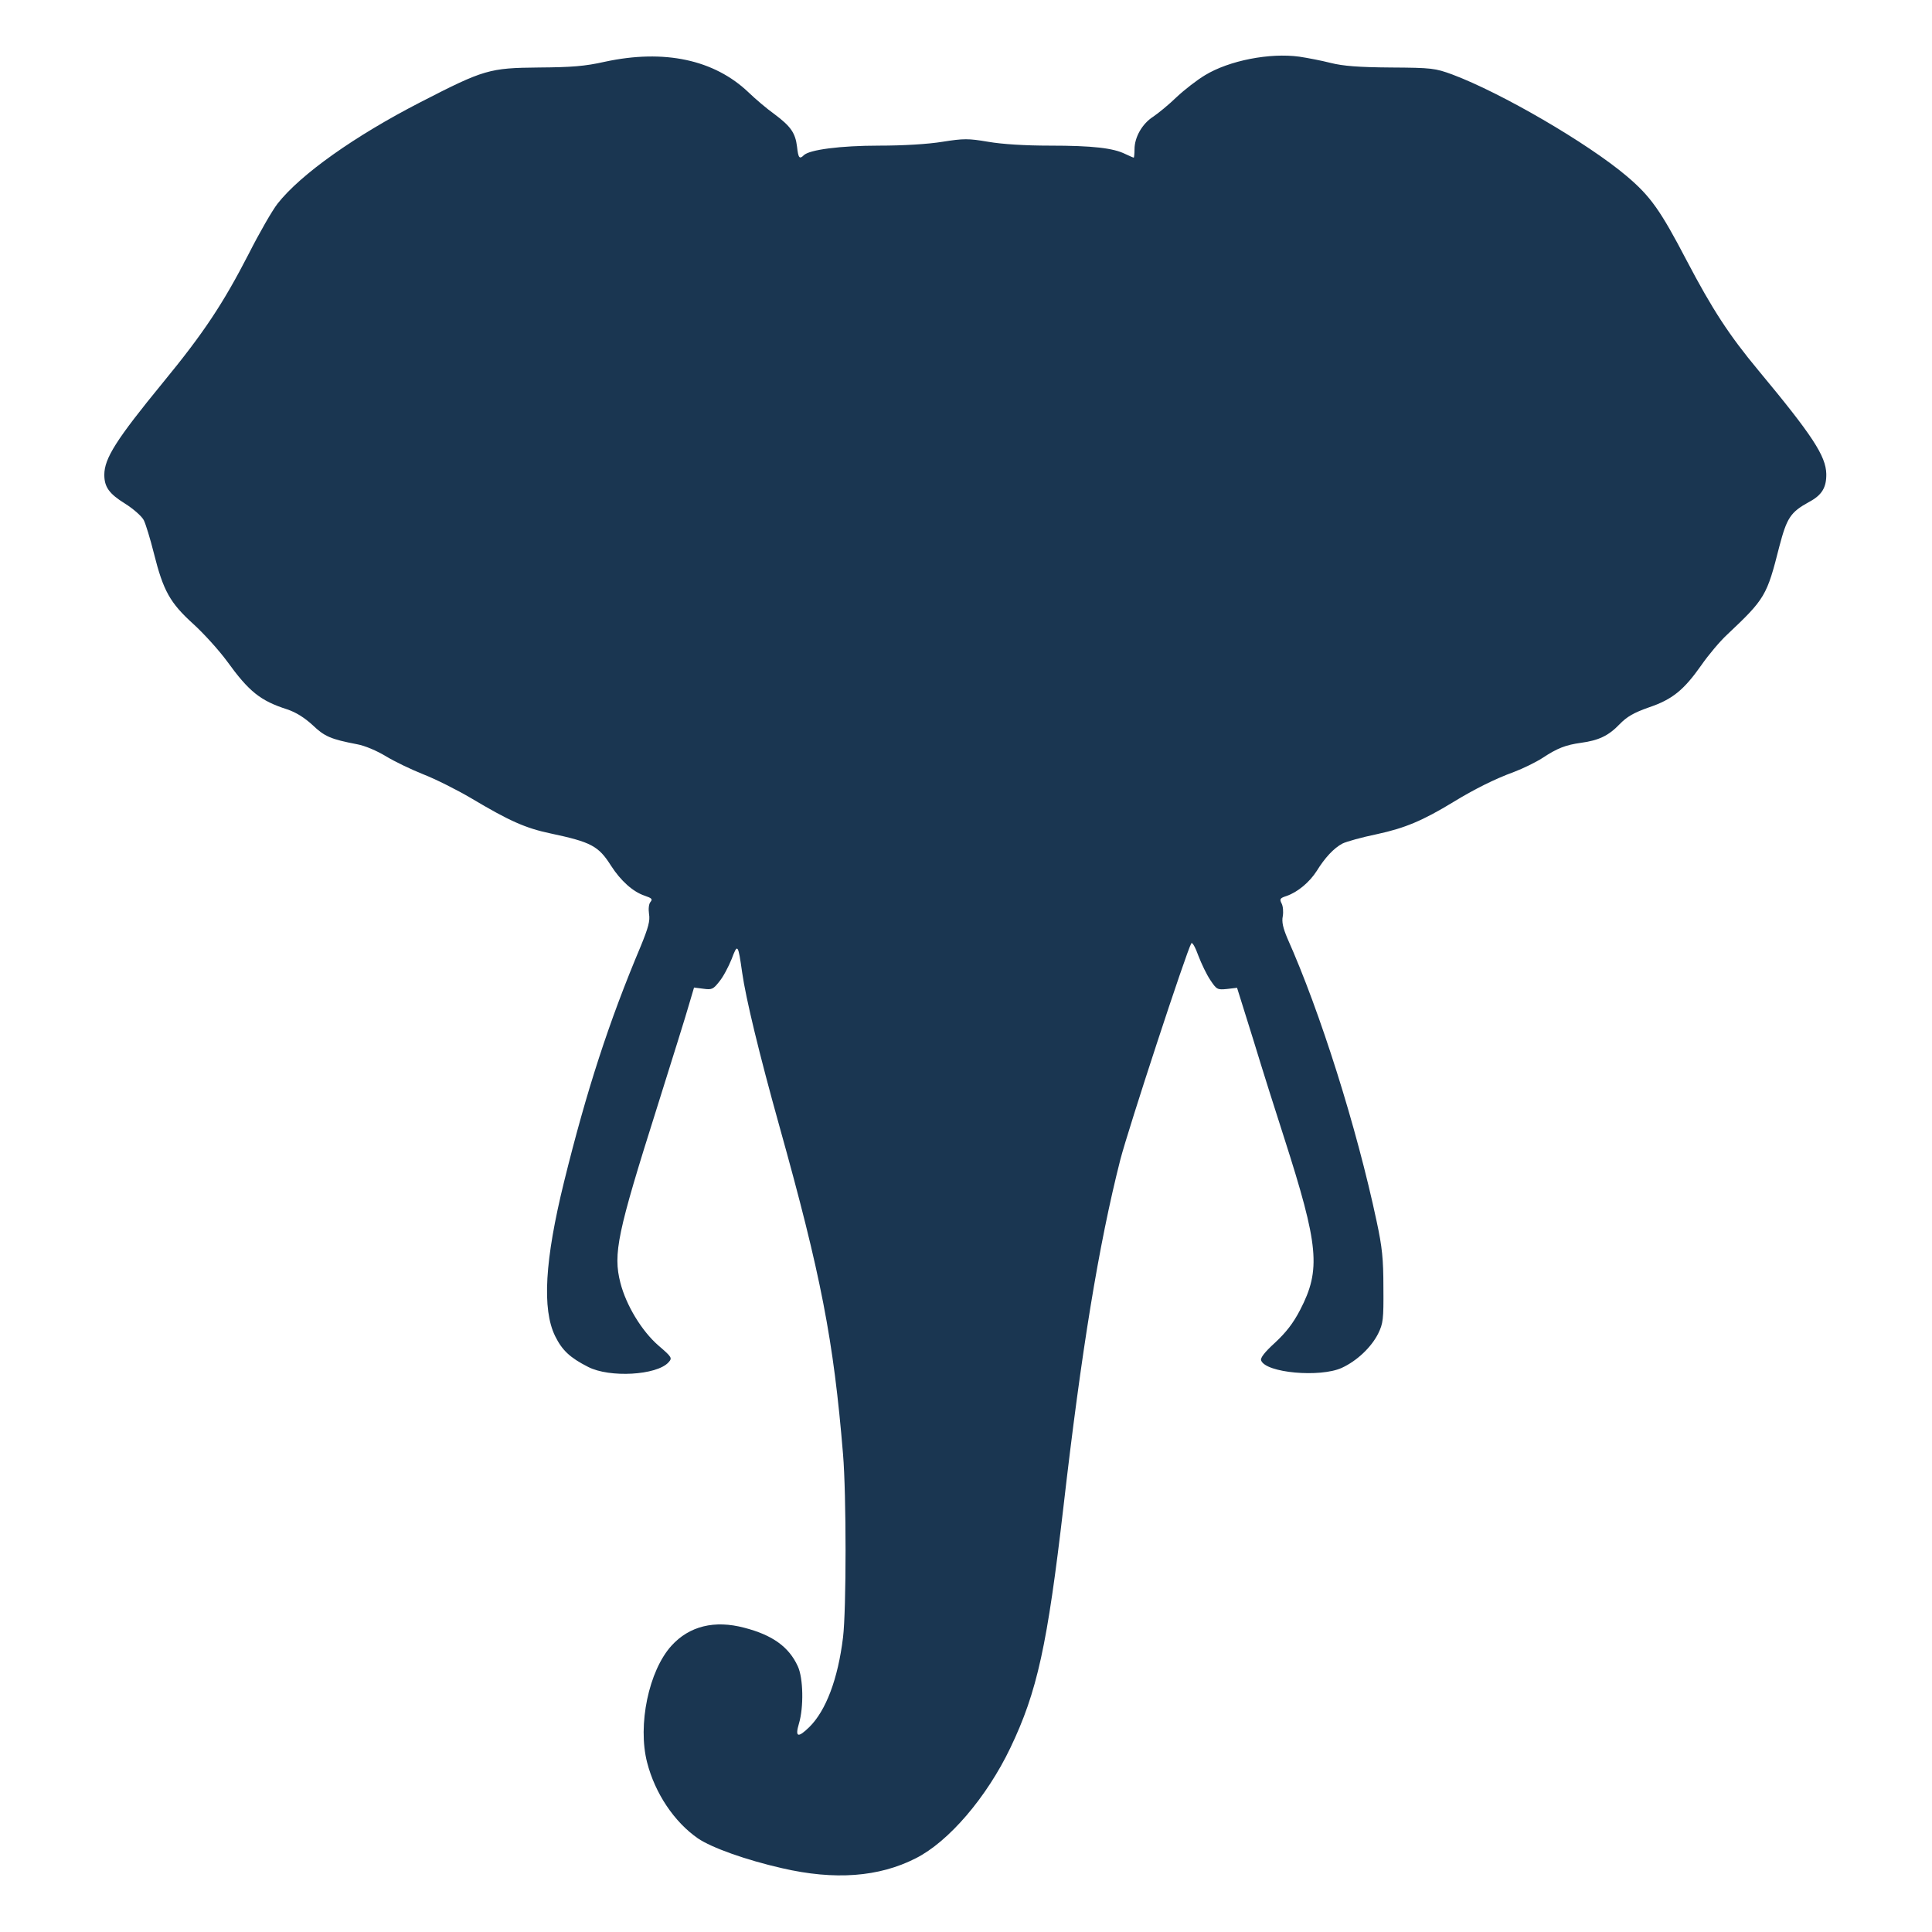 <svg xmlns="http://www.w3.org/2000/svg" width="512" height="512" viewBox="0 0 512 512" fill="none"><path d="M0 0H512V512H0V0Z" fill="white"></path><path d="M344.354 15.021C346.459 15.339 350.159 16.04 352.646 16.677C355.963 17.505 360.046 17.824 368.594 17.887C379.438 17.951 380.331 18.079 384.86 19.735C397.809 24.577 420.709 37.893 431.106 46.685C437.421 52.037 440.036 55.732 446.989 69.048C453.815 82.045 458.216 88.798 465.998 98.164C480.351 115.429 483.859 120.845 483.986 125.559C484.05 129.191 482.838 131.23 479.33 133.077C474.482 135.753 473.525 137.282 471.548 144.8C468.231 157.925 467.784 158.689 457.642 168.246C455.792 169.966 452.73 173.598 450.88 176.273C446.224 182.899 443.162 185.384 436.911 187.487C432.956 188.888 431.17 189.908 429.192 191.946C426.258 195.005 423.643 196.215 418.986 196.852C414.904 197.426 412.735 198.254 408.78 200.866C406.994 202.013 403.613 203.669 401.253 204.561C396.022 206.473 390.728 209.148 385.178 212.525C377.014 217.495 372.293 219.47 364.894 221.062C360.875 221.891 356.793 223.037 355.772 223.547C353.476 224.758 351.116 227.306 348.947 230.81C347.033 233.805 343.907 236.417 340.973 237.436C339.187 238.01 339.06 238.264 339.634 239.411C340.016 240.112 340.144 241.641 339.953 242.788C339.634 244.317 340.016 245.91 341.165 248.649C349.84 268.081 359.536 298.726 364.83 323.701C366.297 330.518 366.616 333.64 366.616 341.222C366.68 349.695 366.552 350.715 365.213 353.454C363.363 357.086 359.599 360.654 355.581 362.501C349.84 365.113 335.424 363.839 334.212 360.526C333.956 359.889 335.105 358.36 337.911 355.811C340.782 353.136 342.695 350.715 344.545 347.147C350.095 336.443 349.521 330.2 340.272 301.402C338.23 295.095 334.594 283.627 332.234 275.854L327.833 261.774L325.154 262.092C322.602 262.347 322.411 262.22 320.752 259.735C319.795 258.333 318.392 255.403 317.563 253.237C316.797 251.07 315.968 249.605 315.713 249.987C314.437 252.09 299.064 298.981 296.896 307.327C291.155 329.881 286.562 358.169 281.841 399.199C277.568 435.96 274.889 448.32 267.744 463.228C261.493 476.289 251.414 488.076 242.675 492.472C232.916 497.441 221.243 498.333 207.209 495.084C197.705 492.918 188.583 489.669 184.947 487.184C178.696 482.852 173.593 475.27 171.488 467.051C168.936 457.112 171.934 442.777 177.93 436.151C182.651 430.927 189.349 429.27 197.258 431.373C204.658 433.284 209.059 436.406 211.419 441.567C212.886 444.689 213.014 452.461 211.738 456.73C210.654 460.361 211.419 460.68 214.481 457.686C218.882 453.353 222.072 444.943 223.411 433.921C224.304 426.595 224.304 396.013 223.411 385.373C220.924 355.174 217.543 337.781 206.571 298.535C201.149 279.103 197.641 264.513 196.684 257.76C195.6 250.115 195.472 249.924 193.877 254.192C193.048 256.231 191.645 258.907 190.624 260.117C189.03 262.156 188.647 262.347 186.414 262.029L183.927 261.71L182.587 266.234C181.885 268.782 177.994 281.142 174.039 293.757C163.642 326.632 162.43 332.238 164.407 339.947C165.938 345.936 170.084 352.753 174.486 356.576C178.122 359.698 178.186 359.889 177.165 361.036C174.039 364.476 161.537 365.177 155.86 362.246C151.076 359.825 148.971 357.85 147.121 354.091C143.612 346.956 144.378 333.895 149.481 313.189C155.477 288.915 161.345 270.821 169.829 250.688C171.807 245.846 172.317 243.998 171.998 242.215C171.807 240.877 171.934 239.539 172.381 239.029C173.019 238.264 172.7 238.01 170.85 237.372C167.788 236.353 164.535 233.486 161.92 229.409C158.603 224.184 156.689 223.165 145.909 220.871C139.211 219.47 134.873 217.495 124.922 211.569C121.031 209.276 115.29 206.409 112.165 205.198C108.975 203.924 104.574 201.822 102.278 200.42C99.854 198.955 96.728 197.617 94.623 197.234C87.67 195.896 86.011 195.196 82.822 192.138C80.653 190.162 78.421 188.761 76.124 187.996C68.98 185.703 65.982 183.282 60.177 175.254C58.072 172.387 54.054 167.927 51.247 165.379C45.059 159.772 43.273 156.587 40.786 146.648C39.829 142.825 38.617 138.875 38.107 137.856C37.596 136.836 35.364 134.861 33.131 133.46C28.921 130.847 27.645 129.063 27.645 125.814C27.645 121.482 30.835 116.449 43.21 101.349C53.99 88.225 59.093 80.516 65.918 67.264C68.725 61.721 72.169 55.732 73.573 53.948C79.697 46.175 93.985 36.045 111.463 27.062C128.303 18.397 129.706 18.015 142.783 17.887C151.458 17.824 154.967 17.569 160.325 16.358C176.017 12.982 189.285 15.785 198.406 24.514C200.193 26.234 203.254 28.846 205.232 30.247C209.569 33.497 210.781 35.217 211.228 38.912C211.547 41.843 211.866 42.289 213.014 41.142C214.481 39.677 222.71 38.594 232.98 38.594C239.295 38.594 245.865 38.211 249.756 37.574C255.433 36.682 256.581 36.682 261.876 37.574C265.575 38.211 271.572 38.594 278.269 38.594C289.56 38.594 295.046 39.231 298.235 40.824C299.319 41.333 300.34 41.779 300.468 41.779C300.531 41.779 300.659 40.76 300.659 39.549C300.659 36.364 302.7 32.796 305.571 30.948C306.91 30.056 309.717 27.763 311.822 25.724C313.927 23.749 317.308 21.137 319.349 19.926C325.728 16.04 336.508 13.937 344.354 15.021Z" fill="#1A3651"></path></svg>